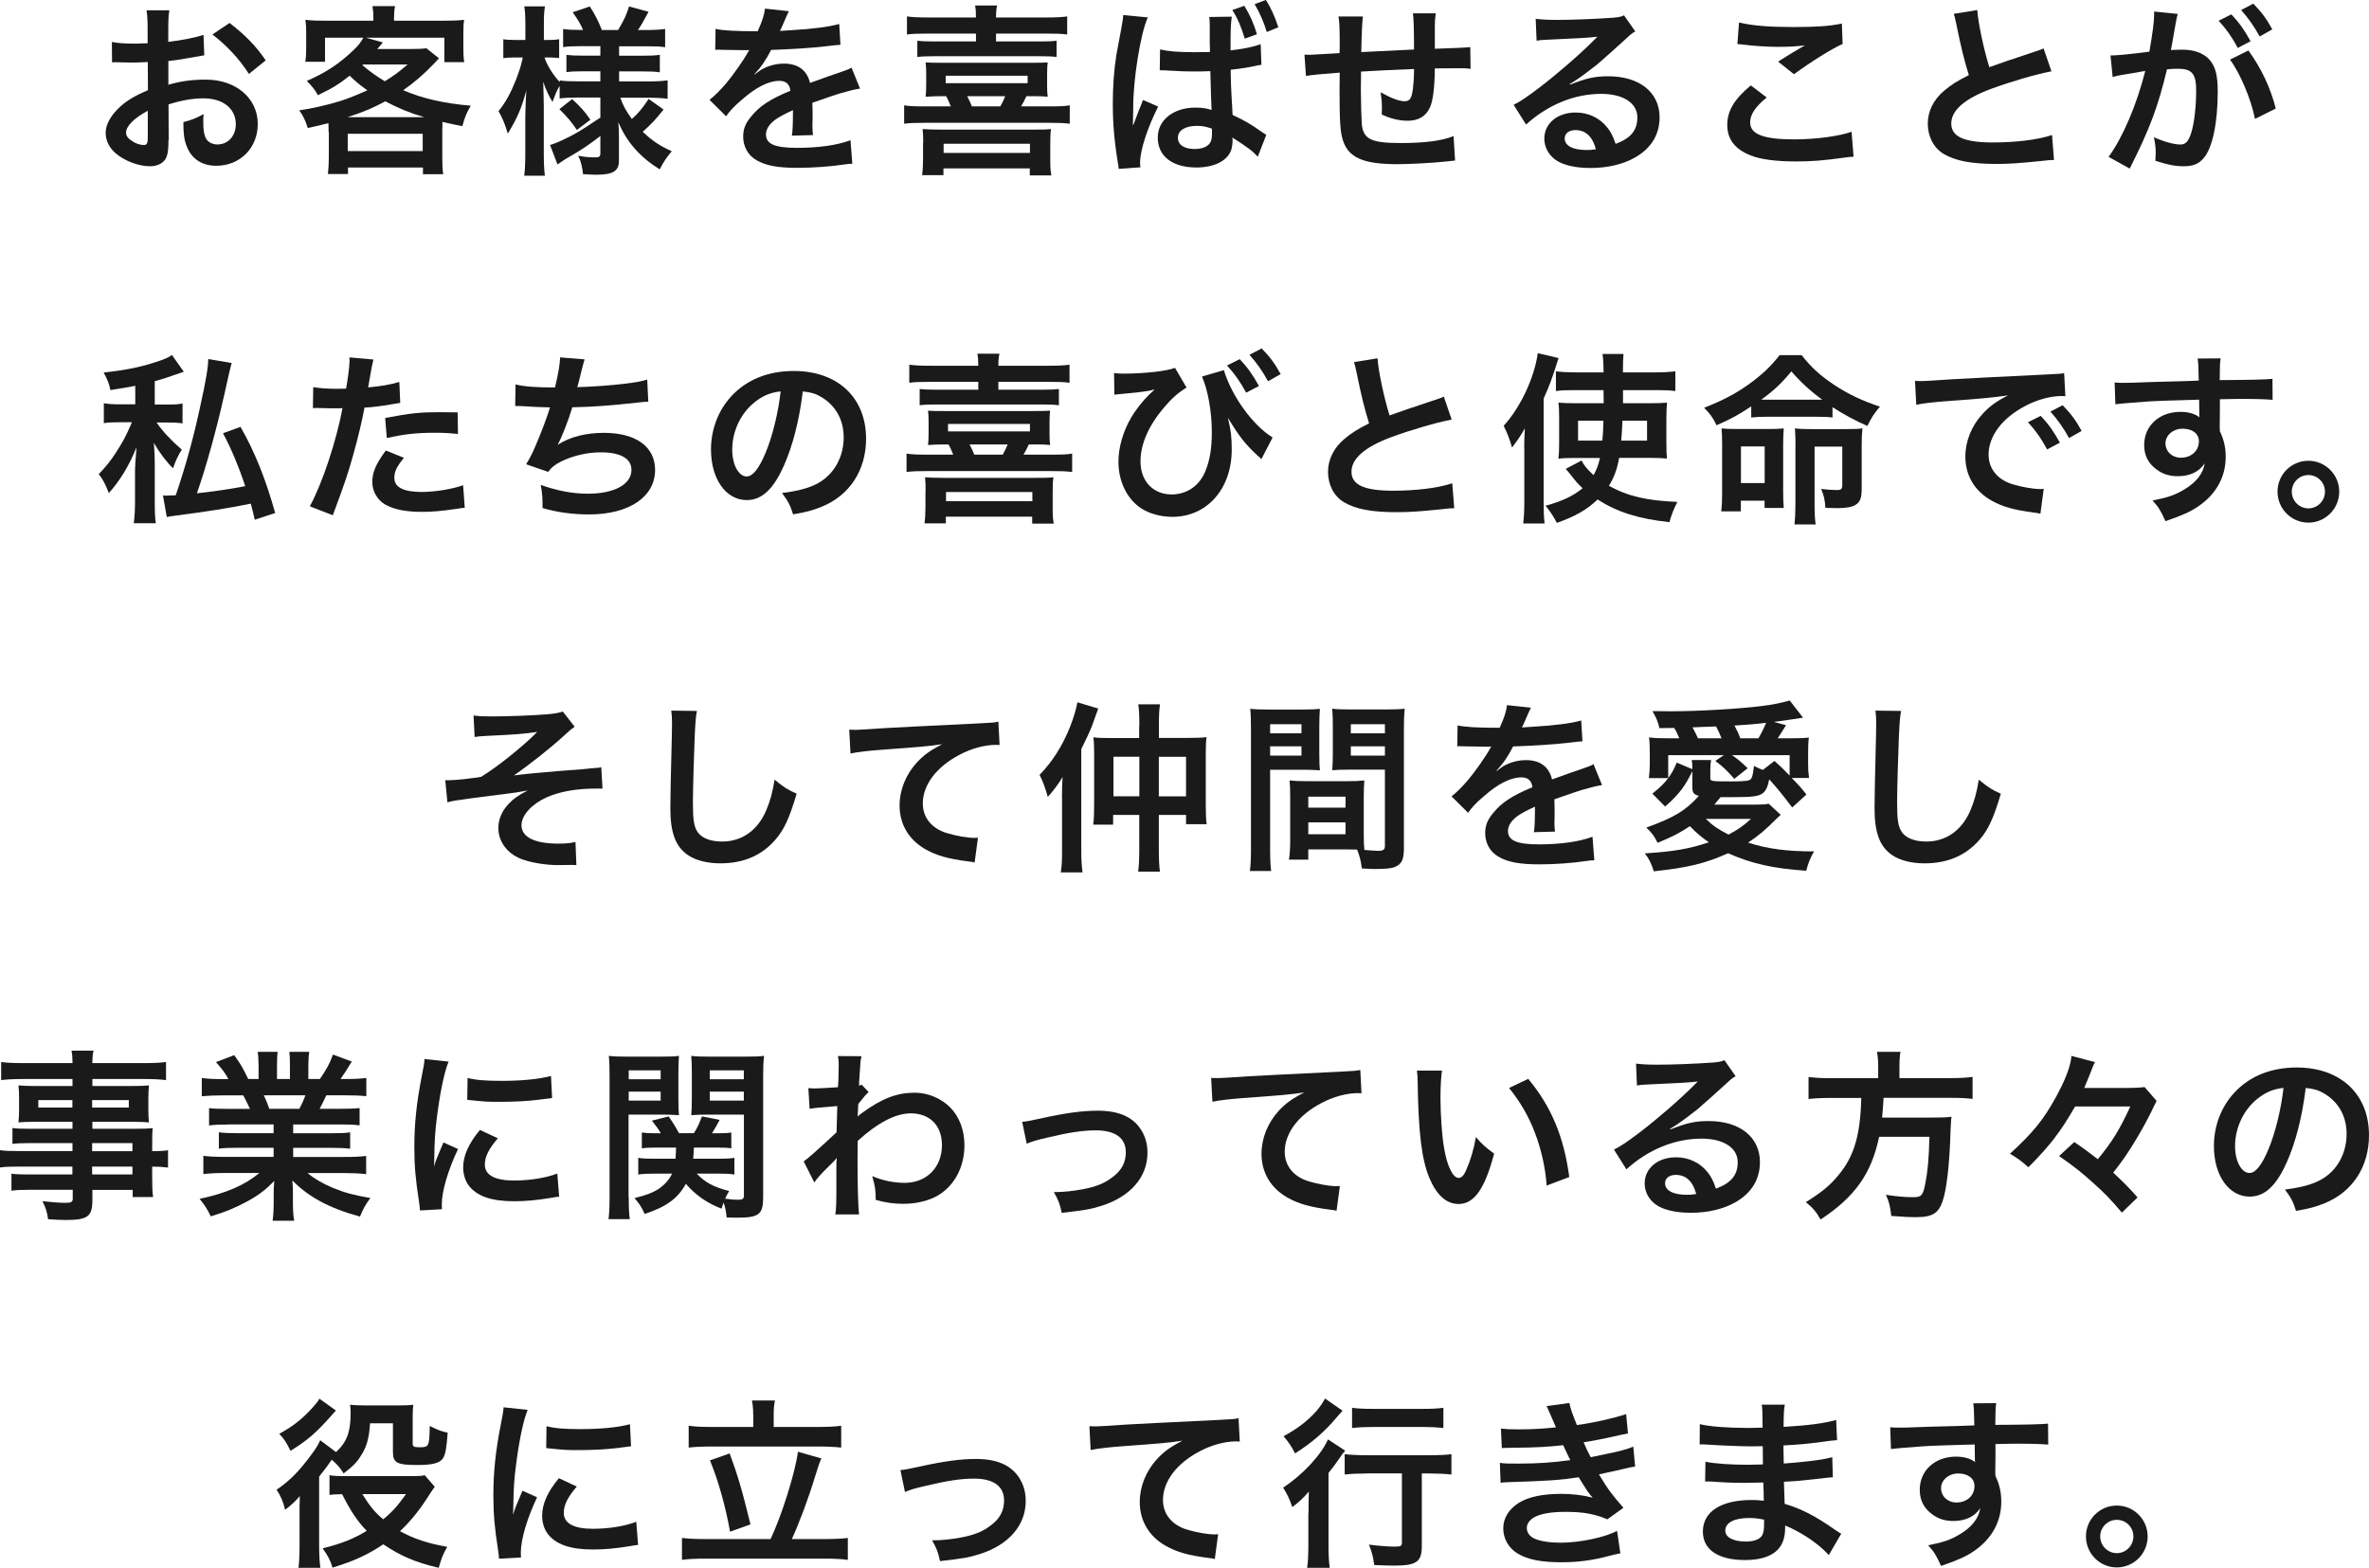 <?xml version="1.0" encoding="UTF-8"?>
<svg xmlns="http://www.w3.org/2000/svg" id="_レイヤー_2" data-name="レイヤー 2" width="285.65" height="189.1" viewBox="0 0 285.65 189.1">
  <defs>
    <style>
      .cls-1 {
        fill: #1a1a1a;
        stroke-width: 0px;
      }
    </style>
  </defs>
  <g id="_コンテンツ" data-name="コンテンツ">
    <g>
      <path class="cls-1" d="M20.31,16.9c0,.9-.04,1.43-.18,1.87-.2.77-.99,1.28-2.02,1.28-1.39,0-3.06-.62-4.16-1.56-.79-.68-1.21-1.54-1.21-2.49,0-1.03.68-2.2,1.89-3.26.79-.68,1.76-1.25,3.21-1.87l-.02-3.39q-.18,0-.9.04c-.33.02-.64.02-1.19.02-.33,0-.95-.02-1.21-.02-.29-.02-.48-.02-.55-.02-.09,0-.26,0-.46.02l-.02-2.46c.62.13,1.5.2,2.66.2.22,0,.46,0,.77-.02.53-.02.64-.02.88-.02v-1.45c0-1.25-.02-1.83-.13-2.53h2.75c-.11.7-.13,1.17-.13,2.4v1.41c1.65-.2,3.12-.48,4.25-.84l.09,2.46c-.4.07-.81.13-2.33.4-.73.13-1.17.2-2,.29v2.86c1.5-.44,2.88-.62,4.49-.62,3.67,0,6.29,2.24,6.29,5.37,0,2.86-2.13,5.02-4.99,5.02-1.78,0-3.04-.86-3.61-2.44-.29-.75-.37-1.47-.37-2.82,1.12-.31,1.5-.46,2.44-.97-.04.42-.04.62-.04.97,0,.92.09,1.52.31,1.94.24.46.77.75,1.39.75,1.3,0,2.22-1.03,2.22-2.44,0-1.89-1.54-3.12-3.89-3.12-1.32,0-2.66.24-4.22.73l.02,4.33ZM17.82,13.36c-1.65.88-2.62,1.85-2.62,2.64,0,.37.22.7.73,1.01.44.31.99.48,1.41.48.37,0,.48-.2.48-.92v-3.21ZM30.01,8.91c-1.1-1.74-2.71-3.48-4.4-4.75l2.07-1.39c1.91,1.47,3.19,2.79,4.36,4.51l-2.02,1.63Z"></path>
      <path class="cls-1" d="M39.62,15.93c0-.44,0-.66-.02-1.08-.86.22-1.28.33-2.49.59-.26-.86-.59-1.56-1.03-2.13,1.63-.24,3.28-.62,4.93-1.12,1.08-.35,2.02-.73,3.28-1.3-.9-.64-1.41-1.06-2.13-1.76-1.34,1.06-2.07,1.5-3.83,2.35-.35-.66-.75-1.14-1.34-1.72,2.27-.99,3.85-2.02,5.59-3.67.55-.51.95-1.01,1.23-1.54h-4.62v2.9h-2.38c.09-.55.11-.97.11-1.65v-1.78c0-.66-.02-1.12-.09-1.63.75.09,1.47.11,2.51.11h5.68v-.31c0-.64,0-.75-.11-1.45h2.73c-.09.31-.13.9-.13,1.43v.33h5.88c1.14,0,1.8-.02,2.57-.11-.07.46-.09.92-.09,1.63v1.83c0,.68.02,1.19.11,1.65h-2.4v-2.95h-9.46l2.05.57s-.24.29-.68.79h4.14c.79,0,1.32-.02,1.78-.09l1.52,1.21q-.2.2-.59.64c-1.34,1.39-2.46,2.33-3.72,3.21,2.29.99,4.86,1.58,8.14,1.87-.53.92-.7,1.34-1.01,2.46-1.06-.2-1.36-.26-2.4-.51-.02.57-.02.64-.02,1.23v3.06c0,.95.02,1.39.11,2.02h-2.44v-.81h-9.04v.79h-2.42c.07-.7.11-1.34.11-2.02v-3.06ZM51.15,14.13c-1.67-.48-3.08-1.06-4.69-1.91-1.52.81-2.53,1.25-4.55,1.91h9.24ZM41.93,18.22h9.04v-2.09h-9.04v2.09ZM43.69,7.86c1.08.9,1.72,1.34,2.71,1.94,1.06-.66,1.56-1.01,2.75-2.02h-5.37l-.09.09Z"></path>
      <path class="cls-1" d="M69.5,11.77c-.84,0-1.41.02-2.02.11v-1.52c-.37.64-.4.7-.86,1.94-.51-.86-.77-1.41-1.12-2.44.04,1.34.07,2.42.07,3.06v5.59c0,1.14.04,2,.13,2.68h-2.49c.09-.7.13-1.58.13-2.68v-4.55c.04-1.65.09-2.68.13-3.06-.59,2.18-1.1,3.34-2.24,5.21-.35-1.17-.64-1.87-1.12-2.71.86-1.06,1.45-2.13,2.09-3.74.48-1.25.64-1.8.84-2.73h-.88c-.66,0-1.08.02-1.47.09v-2.29c.37.07.77.09,1.47.09h1.19v-1.76c0-1.14-.04-1.74-.13-2.29h2.49c-.11.62-.13,1.23-.13,2.29v1.76h.59c.59,0,.86-.02,1.25-.09v2.27c-.42-.04-.77-.07-1.28-.07h-.48c.26.88,1.01,2.09,1.83,2.97v-.2c.62.09,1.25.11,2.24.11h2.66v-1.21h-2.02c-1.14,0-1.41.02-2.07.09v-2.07c.64.07.99.09,2.02.09h2.07v-1.14h-2.4c-1.01,0-1.45.02-2.09.11v-2.18c.64.09,1.19.11,2.09.11h.31c-.29-.7-.64-1.28-1.25-2.13l2.07-.7c.66,1.03,1.06,1.83,1.45,2.84h1.96c.7-1.17.97-1.74,1.32-2.84l2.35.64c-.57,1.08-.92,1.69-1.28,2.2h1.08c.9,0,1.56-.04,2.2-.13v2.2c-.66-.09-1.21-.11-2.18-.11h-3.37v1.14h2.71c1.1,0,1.56-.02,2.2-.11v2.11c-.64-.09-1.06-.11-2.2-.11h-2.71v1.21h3.56c.9,0,1.63-.04,2.29-.13v2.22c-.73-.09-1.5-.13-2.29-.13h-3.41c.35,1.01.66,1.56,1.39,2.57.75-.66,1.32-1.34,2.02-2.42l1.8,1.28c-.92,1.17-1.5,1.78-2.51,2.68,1.14,1.08,2,1.67,3.5,2.35-.64.75-.99,1.28-1.45,2.18-1.14-.7-1.89-1.32-2.64-2.09-1.03-1.08-1.72-2.13-2.35-3.59.07.99.07,1.17.07,1.58v3.06c0,1.25-.7,1.69-2.75,1.69-.33,0-.95-.02-1.58-.07-.11-.97-.24-1.52-.59-2.22.79.15,1.34.2,2.09.2.46,0,.59-.11.59-.51v-2.07c-1.56,1.19-2.16,1.61-4.22,2.79-.18.11-.62.42-.95.64l-.9-2.35c.62-.18,1.01-.35,1.8-.73,1.41-.68,1.76-.9,4.27-2.57v-2.42h-2.88ZM68.99,11.95c1.08,1.01,1.5,1.47,2.2,2.49l-1.63,1.23c-.73-1.06-1.06-1.45-2.11-2.51l1.54-1.21Z"></path>
      <path class="cls-1" d="M86.26,3.48c.9.2,2.31.29,5.1.29.59-1.32.79-1.98.88-2.73l2.88.31q-.13.22-.88,1.98c-.11.24-.15.31-.2.4q.18-.02,1.39-.09c2.55-.15,4.55-.4,5.76-.75l.15,2.51q-.62.04-1.74.18c-1.61.2-4.4.37-6.62.44-.64,1.25-1.25,2.13-2.02,2.93l.02.04q.15-.11.44-.33c.81-.62,1.98-.99,3.1-.99,1.72,0,2.79.81,3.15,2.33,1.69-.62,2.82-1.01,3.37-1.19,1.19-.42,1.28-.44,1.63-.66l1.03,2.53c-.62.09-1.28.26-2.44.59-.31.09-1.41.46-3.3,1.12v.24q.02.57.02.88v.88c-.02.37-.02.57-.02.73,0,.48.02.79.07,1.17l-2.55.07c.09-.4.13-1.52.13-2.55v-.53c-1.08.51-1.65.81-2.11,1.14-.77.57-1.14,1.17-1.14,1.8,0,1.14,1.06,1.61,3.72,1.61s4.91-.33,6.47-.92l.22,2.84c-.37,0-.48.02-1.01.09-1.58.24-3.7.4-5.63.4-2.33,0-3.78-.26-4.91-.92-1.01-.57-1.61-1.63-1.61-2.84,0-.9.26-1.61.97-2.44.99-1.23,2.24-2.07,4.73-3.1-.11-.81-.55-1.19-1.34-1.19-1.28,0-2.82.77-4.51,2.27-.92.77-1.43,1.32-1.91,2l-2-1.98c.57-.44,1.21-1.06,1.98-1.96.86-1.01,2.2-2.93,2.64-3.76q.09-.18.18-.29c-.09,0-.37.02-.37.02-.35,0-2.29-.04-2.77-.04q-.42-.02-.62-.02c-.07,0-.2,0-.35.02l.04-2.51Z"></path>
      <path class="cls-1" d="M113.63,11.6c-.88,0-1.32.02-2.02.07.04-.4.07-.7.07-1.41v-1.34c0-.68-.02-.92-.07-1.39.55.04.95.04,2.09.04h10.52c1.06,0,1.41,0,2.11-.04-.04.37-.07.66-.07,1.39v1.34c0,.7.02.95.07,1.41-.64-.07-1.03-.07-2.09-.07h-.48c-.29.62-.37.79-.64,1.23h3.3c1.39,0,1.98-.02,2.57-.13v2.22c-.75-.09-1.41-.11-2.57-.11h-14.87c-1.19,0-1.78.02-2.53.11v-2.22c.62.11,1.21.13,2.57.13h3.06c-.2-.48-.31-.77-.57-1.23h-.44ZM117.68,2.11c0-.7-.02-.99-.11-1.45h2.66c-.09.42-.13.73-.13,1.45h5.9c1.28,0,2.09-.04,2.68-.13v2.18c-.64-.09-1.36-.11-2.62-.11h-5.96v.95h5.17c1.1,0,1.54-.02,2.13-.09v1.96c-.59-.07-1.1-.09-2.13-.09h-12.5c-1.03,0-1.56.02-2.16.09v-1.96c.59.07,1.1.09,2.16.09h4.91v-.95h-5.68c-1.28,0-1.98.02-2.64.11V1.98c.59.09,1.41.13,2.68.13h5.63ZM111.32,17.23c0-.77-.02-1.12-.07-1.67.64.04,1.03.07,2.22.07h11.02c1.23,0,1.58,0,2.24-.07-.07.51-.09.84-.09,1.76v1.94c0,.84.02,1.34.13,1.89h-2.6v-.84h-10.41v.81h-2.57c.07-.59.11-1.14.11-1.89v-2ZM113.78,18.44h10.41v-1.1h-10.41v1.1ZM114.03,10.03h9.88v-.9h-9.88v.9ZM116.62,11.6c.26.53.35.68.57,1.23h3.43c.26-.48.4-.75.59-1.23h-4.6Z"></path>
      <path class="cls-1" d="M134.88,20.37c0-.22-.02-.37-.11-.86-.42-2.6-.59-4.71-.59-7.02,0-1.98.13-3.92.42-5.81q.11-.68.59-3.17c.15-.77.24-1.41.24-1.63v-.07l2.97.29c-.88,1.91-1.8,7.64-1.76,11.07-.02.55-.02.86-.02.86v.26c0,.24-.02.48-.02.81h.02l.11-.22.24-.64c.33-.88.35-.95.59-1.5.04-.11.13-.31.26-.68l1.83.79c-1.3,2.57-2.18,5.28-2.18,6.76,0,.15,0,.24.04.57l-2.64.18ZM139.88,5.96c1.01.24,2.16.33,3.96.33.73,0,1.23,0,2.05-.02,0-.51,0-.86-.02-1.03v-2.31c-.02-.53-.02-.7-.07-.88l2.73-.04c-.11.64-.15,1.56-.15,3.04v1.03c1.56-.18,2.75-.42,3.63-.75l.09,2.49c-.2.02-.24.02-.64.11-.88.2-2,.37-3.06.48v.51c.02,1.03.04,1.67.11,2.9l.07,1.14.04.9c1.5.7,2.31,1.19,3.45,2,.29.2.42.29.62.4l-1.03,2.64c-.62-.68-1.17-1.1-3.06-2.31.02.15.02.18.02.33,0,.46-.07.9-.18,1.23-.51,1.28-2.05,2.05-4.18,2.05-2.9,0-4.66-1.36-4.66-3.61,0-2.11,1.89-3.61,4.53-3.61.81,0,1.41.09,1.96.29-.04-.75-.09-2.31-.15-4.69-.88.04-1.39.04-1.96.04-.84,0-1.72-.02-2.75-.09-.33-.02-.55-.02-.66-.04h-.4c-.11-.02-.18-.02-.2-.02h-.13l.04-2.51ZM144.32,15.18c-1.41,0-2.29.55-2.29,1.43s.79,1.36,2.02,1.36c.84,0,1.47-.24,1.8-.66.2-.26.29-.59.29-1.21,0-.24,0-.59-.02-.59-.7-.24-1.14-.33-1.8-.33ZM150.04.7c.66,1.08,1.14,2.13,1.52,3.43l-1.47.53c-.42-1.41-.88-2.49-1.5-3.45l1.45-.51ZM152.75,3.87c-.35-1.19-.9-2.42-1.47-3.37l1.36-.51c.59.92,1.06,1.96,1.5,3.3l-1.39.57Z"></path>
      <path class="cls-1" d="M175.43,19.36q-.24.02-.99.11c-1.61.18-4.51.33-5.96.33-4.11,0-5.9-.79-6.56-2.9-.31-.99-.4-2.22-.4-6.01,0-.33,0-.42.02-2.13q-3.08.22-4.07.4l-.18-2.57c.31.02.53.02.64.02.2,0,1.41-.07,3.59-.2.02-.35.02-.55.02-.68,0-2.33-.02-2.95-.15-3.74h2.95q-.13.81-.2,4.29,3.08-.15,6.36-.31,0-3.5-.13-4.36h2.75c-.09.7-.11.97-.11,1.52v2.75q3.54-.11,4.27-.2l.04,2.62c-.51-.07-.7-.07-1.25-.07-.77,0-2.02.02-3.06.02-.02,2.22-.22,3.87-.57,4.66-.48,1.1-1.39,1.65-2.68,1.65-1.03,0-2-.22-3.15-.75.02-.44.02-.57.02-.88,0-.59-.04-1.01-.15-1.8,1.19.68,2.22,1.08,2.88,1.08.57,0,.81-.29.95-1.14.11-.64.18-1.52.2-2.75q-3.34.13-6.4.31v.59q0,.11-.02,1.28v.46c0,1.14.07,3.54.11,3.98.18,1.85,1.12,2.31,4.71,2.31,2.86,0,4.93-.26,6.36-.84l.18,2.95Z"></path>
      <path class="cls-1" d="M189.31,10.21c2-.79,2.97-1.01,4.62-1.01,3.76,0,6.18,1.94,6.18,4.95,0,2.09-1.03,3.76-2.99,4.86-1.43.81-3.3,1.25-5.32,1.25-1.85,0-3.39-.35-4.27-1.01-.84-.62-1.32-1.54-1.32-2.53,0-1.83,1.58-3.15,3.78-3.15,1.54,0,2.88.64,3.81,1.8.44.55.68,1.03,1.01,1.98,1.83-.68,2.62-1.63,2.62-3.19,0-1.72-1.69-2.84-4.36-2.84-3.21,0-6.42,1.3-9.06,3.7l-1.5-2.38c.77-.37,1.65-.97,3.1-2.07,2.05-1.56,4.91-4.03,6.58-5.72.04-.04.26-.26.4-.4l-.02-.02c-.84.11-2.24.2-6.23.37-.48.02-.64.04-1.06.11l-.11-2.64c.75.09,1.39.13,2.6.13,1.87,0,4.55-.11,6.69-.26.77-.07,1.01-.11,1.36-.29l1.36,1.94c-.37.2-.53.33-1.14.9-1.1,1.01-2.71,2.44-3.45,3.08-.4.33-1.98,1.52-2.42,1.8q-.55.37-.9.57l.04.04ZM189.97,15.69c-.79,0-1.3.4-1.3,1.01,0,.88.99,1.39,2.62,1.39.42,0,.53,0,1.14-.09-.4-1.52-1.23-2.31-2.46-2.31Z"></path>
      <path class="cls-1" d="M213.03,11.75c-1.39,1.14-2,2.07-2,3.01,0,1.43,1.61,2.05,5.32,2.05,2.62,0,5.5-.4,6.91-.92l.24,3.01c-.37.02-.51.02-.97.09-2.64.37-4.05.48-5.94.48-2.4,0-4.33-.24-5.5-.73-1.89-.73-2.82-1.96-2.82-3.67s.86-3.12,2.84-4.77l1.91,1.45ZM209.68,2.71c1.69.4,3.65.55,6.6.55,2.79,0,4.36-.11,5.81-.42l.09,2.46c-1.32.59-3.7,2.07-5.87,3.65l-1.91-1.52c1.14-.73,2.22-1.39,3.23-1.96-.97.13-1.91.18-3.3.18-1.12,0-2.95-.11-4.03-.26-.44-.04-.51-.07-.81-.07l.2-2.62Z"></path>
      <path class="cls-1" d="M238.42,1.21c.09,1.47.75,4.64,1.45,6.89q1.43-.53,5.7-1.94c.4-.13.51-.18.84-.33l.95,2.77c-1.91.37-4.8,1.21-7.26,2.11-3.21,1.19-4.82,2.6-4.82,4.18s1.5,2.29,5.04,2.29c2.75,0,5.46-.33,7.11-.9l.24,3.01c-.48,0-.59.02-1.78.15-2.38.24-3.61.33-5.15.33-3.06,0-4.97-.37-6.38-1.21-1.21-.73-1.91-2.09-1.91-3.67,0-1.47.7-2.88,1.96-3.94.86-.73,1.56-1.17,2.99-1.89-.55-1.78-.92-3.26-1.47-5.96-.22-1.06-.24-1.1-.35-1.43l2.86-.46Z"></path>
      <path class="cls-1" d="M262.37,2.64c-.11.64-.26,1.54-.48,2.73q-.07.37-.13.66c.66-.02.97-.04,1.36-.04,1.45,0,2.53.4,3.26,1.17.75.84,1.03,1.89,1.03,3.89,0,3.78-.64,6.8-1.69,8.01-.62.73-1.28.99-2.44.99-1.01,0-1.91-.18-3.39-.66.02-.42.04-.75.04-.97,0-.57-.04-1.01-.22-1.87,1.19.53,2.44.88,3.21.88.64,0,.99-.42,1.32-1.5.35-1.14.57-3.15.57-5.02,0-2.02-.51-2.62-2.2-2.62-.46,0-.81.02-1.32.07-1.08,4.51-2.07,7.17-4.49,11.97l-2.55-1.41c1.69-2.31,3.39-6.27,4.42-10.36q-.33.04-1.03.18l-2,.33c-.35.07-.59.13-.9.22l-.26-2.6c.99-.02,2.13-.13,4.69-.46.42-2.44.57-3.7.57-4.44v-.4l2.86.29c-.07.18-.13.46-.18.68l-.04.29ZM269.06,1.74c.97,1.03,1.56,1.87,2.31,3.23l-1.54.81c-.73-1.34-1.34-2.22-2.31-3.28l1.54-.77ZM271.11,6.09c1.52,2.09,2.66,4.47,3.3,7l-2.51,1.25c-.44-2.31-1.8-5.54-3.01-7.15l2.22-1.1ZM272.47,4.4c-.66-1.21-1.39-2.24-2.24-3.19l1.47-.77c.99,1.01,1.61,1.85,2.29,3.1l-1.52.86Z"></path>
      <path class="cls-1" d="M16.3,46.53c-1.06.2-1.54.29-2.99.51-.11-.64-.35-1.28-.81-2.11,2.99-.33,4.86-.75,6.98-1.5.59-.22.88-.35,1.25-.62l1.43,2.02-.95.33c-1.23.44-1.67.57-2.55.81v2.82h1.41c.92,0,1.41-.02,1.94-.13v2.4c-.57-.09-1.14-.11-1.96-.11h-1.17c.68,1.01,1.61,2.02,3.04,3.28-.4.59-.77,1.39-1.06,2.24-.79-.77-1.61-1.85-2.31-3.06.02.26.02.46.04.59q.07.75.07,2.09v4.22c0,1.5.02,2.07.13,2.79h-2.66c.11-.86.15-1.54.15-2.79v-3.54c0-.31.04-1.25.18-2.84-.84,2.13-1.96,4-3.34,5.54-.37-.99-.68-1.61-1.21-2.29.97-1.03,1.36-1.52,2.07-2.6.88-1.39,1.12-1.8,1.8-3.37.02-.07.07-.15.13-.29h-1.45c-.77,0-1.32.02-1.94.11v-2.4c.62.11,1.17.13,2.05.13h1.74v-2.27ZM27.94,43.78q-.13.33-.92,3.92c-.88,3.96-2.2,8.76-3.28,11.79,1.8-.18,4.44-.57,5.83-.86-.75-2.27-1.72-4.6-2.68-6.38l2.11-.77c1.72,2.99,3.06,6.36,4.18,10.39l-2.46.81c-.22-.95-.29-1.25-.48-1.94-2.82.57-5.06.92-8.96,1.43-.53.07-.86.11-1.17.18l-.46-2.6c.15.02.22.02.44.02q.24,0,1.1-.04c1.23-3.63,2.16-7,2.97-10.8.68-3.06.95-4.69.95-5.63l2.84.48Z"></path>
      <path class="cls-1" d="M37.77,46.69c.79.13,1.67.2,2.95.2.26,0,.51,0,1.01-.02.2-1.06.42-2.75.42-3.37,0-.09,0-.22-.02-.4l2.9.26q-.15.51-.42,2.11c-.11.62-.13.75-.22,1.25,1.63-.15,2.66-.33,3.76-.66l.11,2.53q-.18.02-.7.11c-1.12.22-2.88.44-3.61.46-.24,1.36-.79,3.7-1.36,5.7-.64,2.29-1.01,3.39-2.46,7.28l-2.77-1.08c1.52-2.79,3.21-7.92,3.94-11.84-.15.02-.24.02-.29.02h-1.28c-.11,0-.33,0-.7-.02-.4-.02-.7-.02-.88-.02-.11,0-.22,0-.42.02l.04-2.55ZM48.69,55.22c-.88,1.1-1.14,1.65-1.14,2.42,0,1.12,1.1,1.69,3.3,1.69,1.61,0,3.72-.35,4.99-.81l.2,2.71c-.4.04-.57.07-1.08.15-1.83.26-2.79.35-4.09.35-1.96,0-3.37-.29-4.42-.88-.95-.55-1.56-1.61-1.56-2.71,0-1.17.42-2.16,1.63-3.81l2.18.88ZM55.22,52.34c-1.06-.11-1.67-.15-2.77-.15-2.18,0-3.63.15-5.81.64l-.2-2.42c3.12-.59,4.18-.7,6.56-.7.59,0,.79,0,2.18.02l.04,2.62Z"></path>
      <path class="cls-1" d="M62.17,46.36c1.01.26,2.49.37,4.75.37.42-1.76.57-2.68.62-3.63l2.95.24q-.13.4-.35,1.28-.4,1.65-.53,2.07c1.67-.04,4.16-.22,5.61-.4,1.63-.2,2.05-.29,2.82-.51l.13,2.66c-.51.02-.7.04-1.28.11-3.19.35-5.13.51-7.88.57-.46,1.56-1.3,3.67-1.74,4.47v.04c1.47-.95,3.39-1.43,5.54-1.43,3.87,0,6.18,1.67,6.18,4.47,0,3.26-3.15,5.37-7.96,5.37-1.96,0-3.89-.26-5.61-.77,0-1.25-.02-1.69-.22-2.79,1.98.7,3.83,1.06,5.68,1.06,3.19,0,5.26-1.12,5.26-2.88,0-1.36-1.32-2.11-3.7-2.11-1.63,0-3.32.4-4.73,1.08-.81.4-1.21.73-1.61,1.28l-2.66-.92c.33-.53.7-1.21,1.03-1.98.73-1.67,1.54-3.81,1.85-4.88-1.17-.02-2.16-.07-3.32-.15-.31-.02-.53-.02-.7-.02h-.18l.04-2.57Z"></path>
      <path class="cls-1" d="M94.51,56.17c-1.25,2.84-2.66,4.14-4.47,4.14-2.51,0-4.31-2.55-4.31-6.09,0-2.42.86-4.69,2.42-6.4,1.85-2.02,4.44-3.08,7.57-3.08,5.28,0,8.71,3.21,8.71,8.16,0,3.81-1.98,6.84-5.35,8.21-1.06.44-1.91.66-3.45.92-.37-1.17-.64-1.65-1.34-2.57,2.02-.26,3.34-.62,4.38-1.21,1.91-1.06,3.06-3.15,3.06-5.5,0-2.11-.95-3.83-2.71-4.88-.68-.4-1.25-.57-2.22-.66-.42,3.45-1.19,6.49-2.29,8.98ZM91.28,48.29c-1.85,1.32-2.99,3.59-2.99,5.94,0,1.8.77,3.23,1.74,3.23.73,0,1.47-.92,2.27-2.82.84-1.98,1.56-4.95,1.83-7.44-1.14.13-1.94.44-2.84,1.08Z"></path>
      <path class="cls-1" d="M113.92,53.6c-.88,0-1.32.02-2.02.07.04-.4.07-.7.07-1.41v-1.34c0-.68-.02-.92-.07-1.39.55.04.95.04,2.09.04h10.52c1.06,0,1.41,0,2.11-.04-.04.37-.07.66-.07,1.39v1.34c0,.7.02.95.07,1.41-.64-.07-1.03-.07-2.09-.07h-.48c-.29.62-.37.79-.64,1.23h3.3c1.39,0,1.98-.02,2.57-.13v2.22c-.75-.09-1.41-.11-2.57-.11h-14.87c-1.19,0-1.78.02-2.53.11v-2.22c.62.11,1.21.13,2.57.13h3.06c-.2-.48-.31-.77-.57-1.23h-.44ZM117.96,44.11c0-.7-.02-.99-.11-1.45h2.66c-.09.42-.13.73-.13,1.45h5.9c1.28,0,2.09-.04,2.68-.13v2.18c-.64-.09-1.36-.11-2.62-.11h-5.96v.95h5.17c1.1,0,1.54-.02,2.13-.09v1.96c-.59-.07-1.1-.09-2.13-.09h-12.5c-1.03,0-1.56.02-2.16.09v-1.96c.59.07,1.1.09,2.16.09h4.91v-.95h-5.68c-1.28,0-1.98.02-2.64.11v-2.18c.59.09,1.41.13,2.68.13h5.63ZM111.61,59.23c0-.77-.02-1.12-.07-1.67.64.04,1.03.07,2.22.07h11.02c1.23,0,1.58,0,2.24-.07-.07.51-.09.84-.09,1.76v1.94c0,.84.02,1.34.13,1.89h-2.6v-.84h-10.41v.81h-2.57c.07-.59.11-1.14.11-1.89v-2ZM114.07,60.44h10.41v-1.1h-10.41v1.1ZM114.31,52.03h9.88v-.9h-9.88v.9ZM116.91,53.6c.26.53.35.68.57,1.23h3.43c.26-.48.4-.75.59-1.23h-4.6Z"></path>
      <path class="cls-1" d="M134.33,44.99c.42.04.59.07,1.1.07,2.57,0,5.32-.31,6.25-.7l1.39,2.38c-1.06.66-1.78,1.3-2.71,2.4-1.87,2.2-2.84,4.42-2.84,6.51,0,2.38,1.52,3.98,3.76,3.98,1.8,0,3.32-1.03,4.03-2.73.57-1.36.81-2.79.81-4.8,0-2.46-.48-5.1-1.19-6.69l2.64-.77c.97,3.17,3.48,6.64,5.88,8.12l-1.36,2.62c-.09-.09-.15-.15-.18-.2-.04-.02-.15-.13-.33-.29-1.45-1.34-2.2-2.31-3.52-4.51.37,1.58.46,2.33.46,3.85,0,4.73-2.99,8.1-7.15,8.1-1.39,0-2.77-.37-3.78-1.03-1.69-1.12-2.73-3.23-2.73-5.61,0-1.72.55-3.65,1.52-5.3.51-.9,1.41-2.05,2.22-2.84q.09-.07.37-.33c.07-.09.09-.11.24-.24-.18.02-.29.04-.33.07l-.29.07q-1.28.22-3.67.42c-.29.02-.31.02-.55.07l-.04-2.6ZM149.49,43.32c.97,1.03,1.56,1.87,2.31,3.23l-1.54.81c-.73-1.34-1.34-2.22-2.31-3.28l1.54-.77ZM152.9,45.98c-.66-1.21-1.39-2.24-2.24-3.19l1.47-.77c.99,1.01,1.61,1.85,2.29,3.1l-1.52.86Z"></path>
      <path class="cls-1" d="M166.1,43.21c.09,1.47.75,4.64,1.45,6.89q1.43-.53,5.7-1.94c.4-.13.51-.18.84-.33l.95,2.77c-1.91.37-4.8,1.21-7.26,2.11-3.21,1.19-4.82,2.6-4.82,4.18s1.5,2.29,5.04,2.29c2.75,0,5.46-.33,7.11-.9l.24,3.01c-.48,0-.59.02-1.78.15-2.38.24-3.61.33-5.15.33-3.06,0-4.97-.37-6.38-1.21-1.21-.73-1.91-2.09-1.91-3.67,0-1.47.7-2.88,1.96-3.94.86-.73,1.56-1.17,2.99-1.89-.55-1.78-.92-3.26-1.47-5.96-.22-1.06-.24-1.1-.35-1.43l2.86-.46Z"></path>
      <path class="cls-1" d="M183.79,54.1c0-.68,0-1.03.07-2.44-.48.86-.84,1.39-1.54,2.31-.31-1.06-.55-1.69-1.01-2.62,2.02-2.2,3.72-5.83,4.11-8.76l2.51.59c-.88,2.73-1.01,3.12-1.8,4.88v12.52c0,.95.02,1.67.11,2.55h-2.57c.09-.84.13-1.5.13-2.57v-6.47ZM195.23,55.22c-.24,1.39-.59,2.31-1.23,3.37,2.33,1.28,4.58,1.78,8.25,1.94-.4.79-.75,1.63-.95,2.44-3.72-.4-6.25-1.19-8.67-2.73-1.28,1.23-2.66,2.02-4.91,2.82-.4-.79-.86-1.47-1.36-2.07,2.02-.55,3.32-1.17,4.47-2.11-.57-.53-.86-.86-1.36-1.52-.29-.37-.46-.57-.68-.81l1.91-1.01c.26.53.7,1.08,1.45,1.76.4-.73.59-1.25.77-2.07h-3.23c-.7,0-1.23.02-1.78.09.07-.64.09-1.06.09-1.85v-3.06c0-.95-.02-1.32-.09-1.85.66.04.99.07,2.05.07h3.41l-.02-1.58h-3.63c-.88,0-1.45.02-2.11.11v-2.38c.66.09,1.5.13,2.38.13h3.37c-.02-1.14-.04-1.54-.13-2.22h2.53q-.07.62-.07,2.22h3.83c1.01,0,1.74-.04,2.49-.13v2.38c-.66-.09-1.32-.11-2.2-.11h-4.11v1.58h3.23c.99,0,1.45-.02,2.07-.07-.04.55-.07,1.1-.07,1.91v2.84c0,1.06.02,1.47.07,2-.64-.07-1.14-.09-2.13-.09h-3.61ZM190.28,50.74v2.4h2.93c.09-.99.09-1.17.13-2.4h-3.06ZM195.63,50.74c-.04,1.14-.07,1.56-.15,2.4h3.12v-2.4h-2.97Z"></path>
      <path class="cls-1" d="M211.18,49c-1.69,1.1-2.2,1.39-4.2,2.29-.44-.92-.77-1.39-1.5-2.11,2.27-.9,3.83-1.72,5.32-2.79,1.63-1.17,2.66-2.13,3.78-3.56h2.66c1.14,1.47,2.27,2.49,3.96,3.61,1.8,1.17,3.3,1.87,5.48,2.6-.73.86-.95,1.21-1.52,2.33-1.47-.64-2.95-1.45-4.2-2.27v1.25c-.55-.07-1.08-.09-1.98-.09h-5.88c-.75,0-1.32.02-1.94.09v-1.34ZM209.92,61.67h-2.38c.09-.75.11-1.32.11-2.24v-5.87c0-.86-.02-1.32-.07-1.89.51.04.92.07,1.87.07h3.67c.9,0,1.39-.02,1.96-.07-.04.57-.07,1.12-.07,2v5.57c0,.88.02,1.36.07,2.02h-2.31v-.88h-2.86v1.3ZM209.92,58.26h2.86v-4.42h-2.86v4.42ZM218.97,48.2h.75c-1.39-1.01-2.55-2.07-3.72-3.41-1.19,1.45-2.16,2.35-3.63,3.41h6.6ZM216.5,53.88c0-.92-.02-1.56-.07-2.22.51.07,1.06.09,2,.09h4.16c.99,0,1.56-.02,1.98-.09-.07.66-.09,1.23-.09,2.18v5.08c0,1.12-.18,1.61-.73,1.96-.4.26-1.12.4-2.13.4-.04,0-.46,0-1.08-.02-.09,0-.24,0-.44-.02-.04-.9-.18-1.5-.51-2.27.79.09,1.41.13,1.89.13.53,0,.66-.13.66-.62v-4.62h-3.34v7.04c0,1.01.04,1.76.13,2.35h-2.55c.07-.73.11-1.47.11-2.51v-6.86Z"></path>
      <path class="cls-1" d="M230.91,45.94c.48.02.73.02.84.02q.4,0,3.63-.22c1.61-.09,5.37-.29,11.24-.57,1.8-.09,1.91-.09,2.27-.18l.15,2.79q-.24-.02-.46-.02c-1.32,0-2.95.44-4.36,1.19-2.79,1.45-4.44,3.65-4.44,5.87,0,1.72,1.08,3.04,2.93,3.59,1.08.33,2.49.57,3.28.57.02,0,.22,0,.44-.02l-.4,2.99c-.29-.07-.33-.07-.75-.13-2.42-.31-3.81-.7-5.15-1.45-2.02-1.14-3.15-3.01-3.15-5.3,0-1.87.75-3.72,2.09-5.17.84-.9,1.63-1.5,3.06-2.22-1.78.26-3.15.4-7.42.7-1.96.15-2.97.29-3.65.44l-.15-2.88ZM246.07,50.16c.97,1.03,1.56,1.87,2.31,3.23l-1.54.81c-.73-1.34-1.34-2.22-2.31-3.28l1.54-.77ZM249.48,52.83c-.66-1.21-1.39-2.24-2.24-3.19l1.47-.77c.99,1.01,1.61,1.85,2.29,3.1l-1.52.86Z"></path>
      <path class="cls-1" d="M267.65,51.48c0,.09.02.26.02.53.48,1.01.7,1.91.7,3.1,0,2.4-1.14,4.47-3.28,5.94-.92.64-1.94,1.1-3.98,1.8-.62-1.36-.84-1.69-1.56-2.49,1.8-.35,2.71-.66,3.74-1.28,1.5-.86,2.38-1.98,2.55-3.21-.64,1.01-1.78,1.56-3.23,1.56-1.01,0-1.8-.24-2.55-.79-1.03-.75-1.52-1.72-1.52-2.97,0-2.33,1.83-4,4.38-4,.95,0,1.78.24,2.29.66q-.02-.11-.02-.26s-.02-1.28-.02-1.87c-3.15.09-5.21.15-6.18.22q-3.32.24-3.92.33l-.09-2.62c.48.04.68.04,1.08.04.55,0,.9,0,3.74-.11,1.43-.04,1.65-.04,3.45-.09q.73-.02,1.87-.07-.02-2.09-.13-2.66l2.77-.02c-.09.68-.09.73-.11,2.62,3.83-.02,5.54-.07,6.36-.15l.02,2.53c-.81-.07-1.87-.11-3.7-.11-.53,0-.92,0-2.66.04v1.43l-.02,1.89ZM263.16,51.7c-1.12,0-2.05.79-2.05,1.76s.77,1.74,1.87,1.74c1.25,0,2.16-.84,2.16-1.98,0-.92-.77-1.52-1.98-1.52Z"></path>
      <path class="cls-1" d="M282.06,59.29c0,2.07-1.67,3.74-3.72,3.74s-3.72-1.67-3.72-3.74,1.67-3.72,3.72-3.72,3.72,1.67,3.72,3.72ZM276.34,59.29c0,1.12.9,2.02,2,2.02s2-.9,2-2.02-.9-2-2-2-2,.9-2,2Z"></path>
      <path class="cls-1" d="M57.1,86.29c.7.09,1.14.11,2.16.11,1.98,0,4.82-.11,6.53-.24,1.06-.09,1.61-.18,2.07-.35l1.43,1.83c-.46.33-.57.42-1.28,1.08-1.58,1.45-4.07,3.43-6.05,4.8,1.1-.15,2.68-.31,5.35-.53,1.39-.11,2.4-.18,2.9-.22.79-.09,1.36-.13,1.56-.15.35-.02.42-.02.73-.09l.15,2.57h-.66c-2.51,0-4.49.35-6.12,1.08-1.78.81-2.99,2.16-2.99,3.34,0,1.43,1.58,2.22,4.42,2.22.84,0,1.45-.04,2.09-.2l.11,2.79c-.24-.02-.51-.02-.81-.02-.15,0-.51,0-1.12.02h-.29c-1.34,0-2.95-.24-4.09-.62-1.89-.59-3.1-2.11-3.1-3.85,0-1.03.42-2.02,1.19-2.86.62-.66,1.17-1.06,2.35-1.67-.95.18-1.65.29-2.71.42-.99.13-1.8.22-2.42.31-.88.11-2.07.26-3.54.48-.44.07-.59.11-1.01.22l-.26-2.68c.15.02.29.02.35.02.44,0,1.36-.07,1.89-.13.11-.02.4-.04.84-.11.53-.04.75-.09,1.25-.18,1.94-1.17,5.1-3.72,6.76-5.41-1.69.24-2.49.31-6.14.48-.57.02-.95.07-1.41.13l-.13-2.6Z"></path>
      <path class="cls-1" d="M84.03,85.76c-.13.64-.18,1.28-.26,2.97-.09,2.05-.22,6.51-.22,8.08,0,2.09.13,2.88.57,3.54.51.73,1.56,1.14,2.95,1.14,2.38,0,4.29-1.34,5.32-3.76.48-1.14.77-2.18,1.01-3.7,1.19.97,1.58,1.21,2.66,1.69-.88,2.97-1.54,4.4-2.62,5.61-1.65,1.87-3.83,2.79-6.6,2.79-1.52,0-2.93-.35-3.85-.97-1.52-1.01-2.16-2.71-2.16-5.65,0-1.14.04-3.34.18-8.87.02-.66.02-1.12.02-1.43,0-.62-.02-.92-.09-1.5l3.08.04Z"></path>
      <path class="cls-1" d="M102.4,88c.48.02.73.02.84.02q.4,0,3.63-.22c1.23-.07,4.88-.26,10.98-.55,1.8-.09,2.13-.11,2.53-.22l.15,2.82q-.24-.02-.46-.02c-1.32,0-2.95.44-4.36,1.19-2.79,1.45-4.44,3.65-4.44,5.87,0,1.72,1.08,3.04,2.93,3.59,1.08.33,2.49.57,3.28.57.02,0,.22,0,.44-.02l-.4,2.99c-.26-.07-.37-.09-.75-.13-2.42-.31-3.81-.7-5.15-1.45-2.02-1.14-3.15-3.01-3.15-5.3,0-1.87.75-3.72,2.09-5.19.84-.9,1.63-1.47,3.06-2.2-1.78.26-2.64.33-7.42.68-1.47.11-2.79.26-3.65.44l-.15-2.86Z"></path>
      <path class="cls-1" d="M128.05,96.15c0-.75.02-1.58.07-2.44-.51.86-1.01,1.54-1.78,2.4-.29-1.03-.55-1.8-.99-2.66,1.58-1.63,2.77-3.52,3.7-5.85.44-1.14.75-2.22.86-2.9l2.51.75c-.04.15-.22.62-.26.73q-.11.29-.46,1.28c-.26.7-.84,1.94-1.32,2.88v12.32c0,.97.04,1.72.15,2.55h-2.62c.13-.88.15-1.45.15-2.57v-6.47ZM137.38,87.56c0-1.21-.02-1.87-.13-2.62h2.62c-.11.77-.13,1.36-.13,2.62v1.43h3.65c.92,0,1.5-.02,2.09-.09-.07.59-.09,1.08-.09,2v6.01c0,1.3.02,1.85.11,2.49h-2.49v-1.12h-3.28v4.07c0,1.32.04,2.05.13,2.77h-2.62c.09-.75.13-1.47.13-2.75v-4.09h-3.15v1.17h-2.4c.09-.7.11-1.3.11-2.53v-6.09c0-.86-.02-1.39-.09-1.91.53.07,1.1.09,2.11.09h3.41v-1.43ZM134.26,91.26v4.77h3.12v-4.77h-3.12ZM143.01,96.04v-4.77h-3.28v4.77h3.28Z"></path>
      <path class="cls-1" d="M153.15,102.33c0,1.32.04,2.11.13,2.71h-2.57c.09-.66.13-1.36.13-2.73v-14.37c0-1.14-.02-1.76-.09-2.46.62.07,1.19.09,2.27.09h3.89c1.14,0,1.65-.02,2.24-.09-.04.7-.07,1.19-.07,2.05v3.37c0,1.01.02,1.52.07,2-.57-.04-1.25-.07-2.02-.07h-3.98v9.51ZM153.15,88.44h3.78v-1.1h-3.78v1.1ZM153.15,91.13h3.78v-1.12h-3.78v1.12ZM164.44,100.59c0,.84.02,1.34.07,1.91.48.04,1.28.11,1.67.11.62,0,.81-.15.81-.59v-9.2h-4.33c-.77,0-1.47.02-2.02.07.04-.64.07-1.06.07-2v-3.37c0-.75-.02-1.36-.07-2.05.59.07,1.12.09,2.24.09h4.22c1.1,0,1.65-.02,2.27-.09-.07.79-.09,1.34-.09,2.44v14.41c0,1.32-.26,1.89-1.06,2.22-.46.2-1.12.26-2.49.26-.31,0-.4,0-1.52-.07-.13-.99-.24-1.39-.57-2.27-.64-.02-1.06-.02-1.23-.02h-4.66v1.23h-2.33c.09-.53.15-1.41.15-2.2v-5.37c0-.77-.02-1.39-.07-1.98.64.07,1.14.09,2.05.09h4.91c.92,0,1.41-.02,2.05-.09-.04.57-.07,1.12-.07,1.98v4.47ZM157.75,97.4h4.49v-1.32h-4.49v1.32ZM157.75,100.61h4.49v-1.43h-4.49v1.43ZM162.88,88.44h4.11v-1.1h-4.11v1.1ZM162.88,91.13h4.11v-1.12h-4.11v1.12Z"></path>
      <path class="cls-1" d="M175.73,87.48c.9.2,2.31.29,5.1.29.59-1.32.79-1.98.88-2.73l2.88.31q-.13.22-.88,1.98c-.11.24-.15.31-.2.4q.18-.02,1.39-.09c2.55-.15,4.55-.4,5.76-.75l.15,2.51q-.62.04-1.74.18c-1.61.2-4.4.37-6.62.44-.64,1.25-1.25,2.13-2.02,2.93l.02.04q.15-.11.44-.33c.81-.62,1.98-.99,3.1-.99,1.72,0,2.79.81,3.15,2.33,1.69-.62,2.82-1.01,3.37-1.19,1.19-.42,1.28-.44,1.63-.66l1.03,2.53c-.62.09-1.28.26-2.44.59-.31.09-1.41.46-3.3,1.12v.24q.02.57.02.88v.88c-.02.37-.02.57-.02.73,0,.48.02.79.07,1.17l-2.55.07c.09-.4.13-1.52.13-2.55v-.53c-1.08.51-1.65.81-2.11,1.14-.77.57-1.14,1.17-1.14,1.8,0,1.14,1.06,1.61,3.72,1.61s4.91-.33,6.47-.92l.22,2.84c-.37,0-.48.02-1.01.09-1.58.24-3.7.4-5.63.4-2.33,0-3.78-.26-4.91-.92-1.01-.57-1.61-1.63-1.61-2.84,0-.9.26-1.61.97-2.44.99-1.23,2.24-2.07,4.73-3.1-.11-.81-.55-1.19-1.34-1.19-1.28,0-2.82.77-4.51,2.27-.92.77-1.43,1.32-1.91,2l-2-1.98c.57-.44,1.21-1.06,1.98-1.96.86-1.01,2.2-2.93,2.64-3.76q.09-.18.18-.29c-.09,0-.37.02-.37.02-.35,0-2.29-.04-2.77-.04q-.42-.02-.62-.02c-.07,0-.2,0-.35.02l.04-2.51Z"></path>
      <path class="cls-1" d="M204.08,92.96c-.9,1.87-1.61,2.82-3.3,4.31l-1.54-1.56c1.01-.81,1.39-1.19,1.91-1.87h-2.33c.07-.66.11-1.17.11-1.72v-1.32c0-.68-.02-1.28-.09-1.87.7.09,1.19.11,2.42.11h1.23c-.2-.48-.37-.86-.62-1.25l-1.78.02c-.18-.79-.37-1.23-.84-2.05.97.02,1.74.02,2.24.02,3.3,0,8.14-.29,10.83-.62,1.56-.2,2.38-.37,3.48-.68l1.61,2.07c-1.67.26-2.86.44-3.52.51l1.47.4q-.24.4-.64,1.01c-.15.24-.22.33-.37.57h1.36c1.25,0,1.76-.02,2.4-.09-.07.53-.09,1.03-.09,1.85v1.39c0,.57.02.99.11,1.63h-2.09c.97.99,1.08,1.12,1.78,2l-1.72,1.56c-1.06-1.41-1.91-2.46-2.77-3.39-.18.92-.4,1.36-.77,1.67-.53.4-1.28.48-4,.48h-1.1c-.37.46-.4.48-.75.9h4.82c.86,0,1.34-.02,1.74-.11l1.45,1.34c-.13.11-.26.22-.46.42-1.45,1.45-2.16,2.05-3.48,2.93,2.33.75,4.66,1.06,7.96,1.06-.46.79-.7,1.39-.95,2.33-3.98-.26-6.6-.86-9.42-2.11-2.79,1.25-4.86,1.74-8.96,2.18-.26-.88-.57-1.52-1.08-2.16,3.61-.24,5.35-.55,7.72-1.34-.97-.68-1.41-1.06-2.29-1.94-1.21.81-2.11,1.28-3.89,2-.35-.75-.73-1.25-1.36-1.83,3.43-1.25,4.73-2.05,6.34-3.83-.64-.18-.79-.37-.79-1.1v-1.94ZM204.06,92.76c0-.53,0-.66-.07-1.1h2.33c-.07.4-.09.73-.09,1.19v.99c0,.37.11.4,2.49.4,1.12,0,1.87-.04,2.13-.13.4-.13.48-.42.64-1.74.57.29.75.37,1.08.48l1.39-1.08c.75.66.86.77,1.83,1.76v-2.46h-6.95c.86.59,1.12.84,1.89,1.58l-1.61,1.28c-.95-1.08-1.36-1.47-2.29-2.16l1.03-.7h-6.71v2.77c.46-.64.64-.95,1.03-1.87l1.87.79ZM207.58,89.04c-.24-.62-.42-.97-.66-1.43-.53.02-.9.04-1.17.04q-1.12.04-1.67.07c.22.4.37.68.66,1.32h2.84ZM205.69,98.76c.86.84,1.45,1.23,2.73,1.89,1.1-.57,1.74-1.01,2.71-1.89h-5.44ZM212.03,89.04c.37-.64.68-1.25.92-1.87-1.21.15-2.31.24-3.81.33.33.64.53,1.03.7,1.54h2.18Z"></path>
      <path class="cls-1" d="M229.23,85.76c-.13.64-.18,1.28-.26,2.97-.09,2.05-.22,6.51-.22,8.08,0,2.09.13,2.88.57,3.54.51.73,1.56,1.14,2.95,1.14,2.38,0,4.29-1.34,5.32-3.76.48-1.14.77-2.18,1.01-3.7,1.19.97,1.58,1.21,2.66,1.69-.88,2.97-1.54,4.4-2.62,5.61-1.65,1.87-3.83,2.79-6.6,2.79-1.52,0-2.93-.35-3.85-.97-1.52-1.01-2.16-2.71-2.16-5.65,0-1.14.04-3.34.18-8.87.02-.66.02-1.12.02-1.43,0-.62-.02-.92-.09-1.5l3.08.04Z"></path>
      <path class="cls-1" d="M8.73,137.86H3.52c-.79,0-1.43.02-2.02.09v-1.91c.53.07,1.1.09,2.07.09h5.17v-.84h-4.66c-.79,0-1.34.02-1.85.07.04-.46.07-.92.07-1.47v-1.45c0-.62-.02-1.01-.07-1.54.57.04,1.03.07,1.87.07h4.64v-.84H2.71c-1.08,0-1.8.04-2.57.13v-2.18c.68.09,1.43.13,2.71.13h5.9c-.02-.77-.04-1.01-.13-1.5h2.66c-.11.48-.13.7-.15,1.5h6.18c1.28,0,2-.04,2.71-.13v2.18c-.75-.09-1.52-.13-2.57-.13h-6.31v.84h4.97c.84,0,1.32-.02,1.85-.07-.04.48-.07.86-.07,1.54v1.45c0,.66.02.99.07,1.47-.48-.04-1.06-.07-1.76-.07h-5.06v.84h4.93c1.3,0,1.74-.02,2.35-.07-.07.55-.07.86-.07,2v.77c.95,0,1.47-.04,1.91-.11v2.09c-.53-.07-.95-.11-1.91-.11v1.28c0,1.14.02,1.74.11,2.38h-2.46v-.86h-4.86v1.23c0,1.98-.55,2.4-3.23,2.4-.53,0-1.41-.04-2.11-.09-.13-.88-.26-1.32-.68-2.18,1.19.13,2,.2,2.79.2.68,0,.86-.11.86-.51v-1.06H3.56c-.99,0-1.52.02-2.18.11v-2.05c.59.07.97.09,2.09.09h5.26v-.95H2.42c-1.25,0-1.85.02-2.42.11v-2.09c.57.09,1.12.11,2.38.11h6.36v-.97ZM4.62,132.67v.9h4.11v-.9h-4.11ZM11.11,133.57h4.42v-.9h-4.42v.9ZM15.97,138.83v-.97h-4.86v.97h4.86ZM11.11,141.64h4.86v-.95h-4.86v.95Z"></path>
      <path class="cls-1" d="M27.48,135.62c-1.01,0-1.58.02-2.27.11v-2.09c.62.07,1.19.09,2.27.09h2.66c-.33-.7-.57-1.21-.81-1.63h-2.38c-1.08,0-1.91.04-2.62.11v-2.2c.68.09,1.39.13,2.51.13h.7c-.42-.77-.68-1.12-1.5-2.05l2.2-.84c.75,1.03,1.06,1.56,1.69,2.88h1.25v-1.56c0-.66-.04-1.28-.11-1.72h2.4c-.04.4-.07.88-.07,1.63v1.65h1.56v-1.65c0-.7-.02-1.21-.07-1.63h2.4c-.07.42-.11,1.01-.11,1.72v1.56h1.39c.77-1.1,1.19-1.87,1.58-2.95l2.27.84c-.53.88-.88,1.43-1.36,2.11h.62c1.14,0,1.83-.04,2.49-.13v2.2c-.68-.07-1.54-.11-2.62-.11h-2.2c-.42.88-.51,1.08-.81,1.63h2.55c1.08,0,1.63-.02,2.27-.09v2.09c-.68-.09-1.23-.11-2.27-.11h-5.74v1.06h4.6c.99,0,1.65-.02,2.27-.11v1.98c-.62-.09-1.3-.11-2.27-.11h-4.6v1.1h6.14c1.25,0,2.02-.04,2.66-.13v2.2c-.81-.09-1.63-.13-2.64-.13h-4.42c.75.64,1.74,1.23,2.99,1.76,1.41.59,2.55.9,4.58,1.25-.62.84-.88,1.32-1.25,2.24-3.7-1.01-6.18-2.35-8.16-4.36.07.84.07,1.03.07,1.56v1.08c0,.92.04,1.61.15,2.22h-2.6c.09-.64.13-1.36.13-2.24v-1.06c0-.51,0-.59.07-1.5-1.03,1.06-1.85,1.69-3.17,2.42-1.41.77-2.75,1.34-4.49,1.85-.35-.77-.77-1.43-1.34-2.11,3.21-.68,5.44-1.65,7.2-3.12h-4.09c-1.03,0-1.83.04-2.66.13v-2.2c.7.09,1.45.13,2.64.13h5.83v-1.1h-4.36c-.97,0-1.63.02-2.24.11v-1.98c.62.09,1.25.11,2.24.11h4.36v-1.06h-5.5ZM36.1,133.72c.33-.64.51-1.03.73-1.63h-5.02c.31.66.44.99.66,1.63h3.63Z"></path>
      <path class="cls-1" d="M50.64,145.98c-.02-.4-.04-.53-.11-1.03-.42-2.66-.57-4.36-.57-6.58,0-2.84.26-5.35.9-8.6.24-1.23.29-1.45.33-2.05l2.9.31c-.53,1.3-1.03,3.76-1.39,6.58-.22,1.65-.31,2.95-.33,4.86,0,.48-.02.66-.04,1.21.24-.77.29-.92,1.14-2.9l1.76.79c-1.21,2.55-1.96,5.1-1.96,6.67,0,.13,0,.31.02.59l-2.66.15ZM60.02,137.29c-1.1,1.28-1.56,2.22-1.56,3.17,0,1.25,1.21,1.91,3.5,1.91,1.94,0,3.85-.31,5.24-.84l.22,2.79c-.31.02-.4.04-.9.13-1.76.29-3.1.42-4.55.42-2.73,0-4.49-.62-5.46-1.91-.42-.55-.66-1.36-.66-2.16,0-1.43.66-2.9,2.02-4.53l2.16,1.01ZM56.39,130c.99.26,2.16.35,4.07.35,2.44,0,4.53-.2,5.98-.59l.13,2.66c-.18.02-.51.07-1.56.2-1.41.18-3.08.26-4.71.26s-1.63,0-3.96-.24l.04-2.64Z"></path>
      <path class="cls-1" d="M75.81,144.37c0,1.3.04,2.02.13,2.66h-2.57c.09-.66.13-1.36.13-2.73v-14.5c0-1.14-.02-1.76-.09-2.46.62.07,1.17.09,2.24.09h3.98c1.14,0,1.65-.02,2.24-.09-.04.62-.07,1.19-.07,2.05v3.12c0,.99.02,1.5.07,1.98-.59-.04-1.23-.07-2.05-.07h-4.03v9.95ZM75.81,130.16h3.85v-1.08h-3.85v1.08ZM75.81,132.73h3.85v-1.08h-3.85v1.08ZM84,141.53c1.06,1.1,2.02,1.61,3.92,2.11-.24.42-.31.53-.48.92.79.11,1.1.13,1.58.13.55,0,.68-.11.68-.59v-9.68h-4.33c-.77,0-1.45.02-2.02.07.04-.55.07-1.01.07-1.98v-3.12c0-.84-.02-1.41-.07-2.05.62.07,1.12.09,2.24.09h4.27c1.08,0,1.65-.02,2.27-.09-.09.79-.11,1.39-.11,2.44v14.61c0,2.07-.51,2.46-3.12,2.46-.44,0-.7,0-1.28-.02-.09-.79-.15-1.19-.37-1.8-.11.29-.13.4-.24.73-1.69-.62-3.17-1.65-4.31-2.99-.97,1.76-2.35,2.77-4.97,3.63-.37-.84-.68-1.3-1.23-1.91,1.5-.37,2.16-.64,2.84-1.06.77-.51,1.36-1.14,1.69-1.89h-2.16c-.77,0-1.34.02-1.91.11v-2.02c.48.09.95.11,1.76.11h2.73c.04-.48.04-.68.07-1.34h-2.55c-.7,0-1.14.02-1.58.09v-1.91c.46.07.81.09,1.54.09h.75c-.33-.55-.51-.81-1.08-1.52l2.02-.51c.55.79.86,1.28,1.25,2.02h1.8c.42-.68.57-.99.97-2.02l2.13.42c-.33.64-.51.95-.92,1.61h.75c.73,0,1.12-.02,1.58-.09v1.91c-.4-.07-.88-.09-1.56-.09h-2.95c-.02.48-.04.88-.09,1.34h3.21c.84,0,1.28-.02,1.76-.11v2.02c-.53-.09-.99-.11-1.78-.11h-2.75ZM85.58,130.16h4.11v-1.08h-4.11v1.08ZM85.58,132.73h4.11v-1.08h-4.11v1.08Z"></path>
      <path class="cls-1" d="M96.89,140.08c.51-.35,1.36-1.1,3.98-3.52.04-1.34.04-1.36.09-3.17q-2.66.2-3.34.33l-.15-2.49c.35.02.53.04.73.04.4,0,1.61-.07,2.84-.15.04-.57.07-.86.07-1.65,0-.42.02-.73.02-.92v-.22c0-.35-.02-.53-.09-.97l2.84.02c-.13.57-.13.59-.22,2.11q-.02.42-.07,1.03v.4c.15-.04.2-.04.31-.11l.84.9c-.31.26-.46.44-1.25,1.43-.04.95-.07,1.43-.09,1.5l.04-.02c.09-.09.24-.22.53-.42,2.4-1.74,4.18-2.42,6.34-2.42,1.58,0,3.19.68,4.29,1.8,1.1,1.14,1.69,2.75,1.69,4.53,0,2.77-1.32,5.1-3.5,6.23-1.12.55-2.42.84-3.92.84-1.12,0-2.16-.15-3.28-.48,0-1.17-.07-1.65-.42-2.86,1.23.53,2.6.81,3.92.81,2.64,0,4.49-1.87,4.49-4.55,0-2.35-1.45-3.83-3.76-3.83-1.83,0-3.98,1.12-6.4,3.32l-.02,2.29c0,3.15.07,5.61.18,6.58h-2.86c.11-.66.13-1.3.13-3.52v-1.96c0-.62,0-.86.04-1.3h-.04c-.15.22-.31.4-.97,1.03-.79.77-1.41,1.45-1.69,1.89l-1.28-2.53Z"></path>
      <path class="cls-1" d="M123.27,135.29q.62-.04,2.29-.42c2.99-.66,4.97-.92,6.8-.92,2.51,0,4.2.73,5.19,2.24.55.84.81,1.76.81,2.84,0,2.93-2.07,5.3-5.57,6.4-1.36.42-1.91.51-4.77.84-.22-1.1-.4-1.52-.95-2.51h.33c.81,0,2.05-.13,3.12-.33,1.72-.33,2.68-.73,3.67-1.5,1.06-.79,1.56-1.76,1.56-2.97,0-1.72-1.28-2.64-3.61-2.64-1.52,0-3.21.24-5.79.86-1.41.33-1.8.44-2.55.75l-.55-2.64Z"></path>
      <path class="cls-1" d="M146.04,130c.48.02.73.02.84.02q.4,0,3.63-.22c1.23-.07,4.88-.26,10.98-.55,1.8-.09,2.13-.11,2.53-.22l.15,2.82q-.24-.02-.46-.02c-1.32,0-2.95.44-4.36,1.19-2.79,1.45-4.44,3.65-4.44,5.87,0,1.72,1.08,3.04,2.93,3.59,1.08.33,2.49.57,3.28.57.02,0,.22,0,.44-.02l-.4,2.99c-.26-.07-.37-.09-.75-.13-2.42-.31-3.81-.7-5.15-1.45-2.02-1.14-3.15-3.01-3.15-5.3,0-1.87.75-3.72,2.09-5.19.84-.9,1.63-1.47,3.06-2.2-1.78.26-2.64.33-7.42.68-1.47.11-2.79.26-3.65.44l-.15-2.86Z"></path>
      <path class="cls-1" d="M173.87,129.12c-.11.81-.18,1.89-.18,3.34,0,1.91.18,4.55.42,5.9.37,2.29,1.08,3.7,1.78,3.7.33,0,.64-.33.9-.95.53-1.19.92-2.51,1.17-3.98.77.88,1.12,1.21,2.2,2-1.14,4.29-2.42,6.07-4.29,6.07-1.47,0-2.66-1.08-3.54-3.19-.9-2.2-1.3-5.39-1.39-11.49-.02-.77-.02-.92-.09-1.41h3.01ZM184.27,130.11c2.77,3.32,4.31,7,4.95,11.84l-2.73,1.03c-.13-2.07-.64-4.36-1.41-6.36-.75-2-1.8-3.78-3.12-5.41l2.31-1.1Z"></path>
      <path class="cls-1" d="M201.41,136.21c2-.79,2.97-1.01,4.62-1.01,3.76,0,6.18,1.94,6.18,4.95,0,2.09-1.03,3.76-2.99,4.86-1.43.81-3.3,1.25-5.32,1.25-1.85,0-3.39-.35-4.27-1.01-.84-.62-1.32-1.54-1.32-2.53,0-1.83,1.58-3.15,3.78-3.15,1.54,0,2.88.64,3.81,1.8.44.55.68,1.03,1.01,1.98,1.83-.68,2.62-1.63,2.62-3.19,0-1.72-1.69-2.84-4.36-2.84-3.21,0-6.42,1.3-9.06,3.7l-1.5-2.38c.77-.37,1.65-.97,3.1-2.07,2.05-1.56,4.91-4.03,6.58-5.72.04-.04.26-.26.4-.4l-.02-.02c-.84.11-2.24.2-6.23.37-.48.02-.64.04-1.06.11l-.11-2.64c.75.09,1.39.13,2.6.13,1.87,0,4.55-.11,6.69-.26.77-.07,1.01-.11,1.36-.29l1.36,1.94c-.37.2-.53.33-1.14.9-1.1,1.01-2.71,2.44-3.45,3.08-.4.33-1.98,1.52-2.42,1.8q-.55.37-.9.57l.04.04ZM202.07,141.69c-.79,0-1.3.4-1.3,1.01,0,.88.99,1.39,2.62,1.39.42,0,.53,0,1.14-.09-.4-1.52-1.23-2.31-2.46-2.31Z"></path>
      <path class="cls-1" d="M226.47,128.68c0-.73-.04-1.3-.15-1.83h2.84c-.09.46-.13,1.03-.13,1.83v1.34h6.05c1.23,0,2.02-.04,2.77-.15v2.66c-.68-.09-1.36-.13-2.68-.13h-8.05c-.11,1.65-.11,1.72-.18,2.38h6.09c1.14,0,1.76-.02,2.27-.11,0,.11,0,.18-.02.22-.04.33-.04.59-.09,1.54-.09,3.3-.37,6.14-.75,7.72-.51,2.09-1.23,2.64-3.43,2.64-.77,0-1.28-.02-2.97-.15-.09-1.01-.26-1.74-.64-2.55,1.28.2,2.29.29,3.3.29s1.19-.24,1.47-1.76c.26-1.32.4-2.71.48-5.52h-6.07c-.92,4.42-2.9,7.24-7.06,9.97-.55-.97-.97-1.45-1.78-2.09,1.94-1.21,2.88-1.98,3.94-3.26,1.89-2.27,2.64-4.82,2.75-9.31h-3.61c-1.1,0-2,.04-2.75.13v-2.66c.79.11,1.63.15,2.75.15h5.65v-1.34Z"></path>
      <path class="cls-1" d="M250.21,133.44c-1.78,3.1-3.04,4.73-5.63,7.33-.84-.75-1.34-1.12-2.22-1.63,2.77-2.53,4.03-4.09,5.5-6.76,1.17-2.11,1.83-3.83,1.91-5.04l2.84.75c-.18.33-.29.62-.75,1.8-.11.26-.13.33-.55,1.32h4.73c1.28,0,2.07-.04,2.55-.11l1.45,1.67q-.09.15-.24.48s-.04.09-.11.22c-.02.04-.13.24-.26.55-.51,1.03-1.3,2.49-2.05,3.7-.92,1.5-1.45,2.27-2.57,3.7,1.25,1.17,1.87,1.78,2.93,2.99l-1.89,1.83c-1.36-1.61-2.02-2.29-3.37-3.5-1.45-1.32-2.31-2-4.2-3.32l1.83-1.69c1.14.77,1.78,1.25,2.84,2.07,1.72-2.09,2.62-3.54,3.92-6.36h-6.65Z"></path>
      <path class="cls-1" d="M275.73,140.17c-1.25,2.84-2.66,4.14-4.47,4.14-2.51,0-4.31-2.55-4.31-6.09,0-2.42.86-4.69,2.42-6.4,1.85-2.02,4.44-3.08,7.57-3.08,5.28,0,8.71,3.21,8.71,8.16,0,3.81-1.98,6.84-5.35,8.21-1.06.44-1.91.66-3.45.92-.37-1.17-.64-1.65-1.34-2.57,2.02-.26,3.34-.62,4.38-1.21,1.91-1.06,3.06-3.15,3.06-5.5,0-2.11-.95-3.83-2.71-4.88-.68-.4-1.25-.57-2.22-.66-.42,3.45-1.19,6.49-2.29,8.98ZM272.49,132.29c-1.85,1.32-2.99,3.59-2.99,5.94,0,1.8.77,3.23,1.74,3.23.73,0,1.47-.92,2.27-2.82.84-1.98,1.56-4.95,1.83-7.44-1.14.13-1.94.44-2.84,1.08Z"></path>
      <path class="cls-1" d="M44.62,171.67c-.13,1.87-.42,2.88-1.17,4-.48.75-.97,1.23-2.02,2.02-.46-.73-.79-1.1-1.43-1.65-.42.62-.75,1.06-.99,1.36-.35.44-.37.44-.53.7v8.21c0,1.1.04,1.96.15,2.77h-2.64c.09-.64.13-1.61.13-2.77v-4.69c0-.07,0-.31.02-.62v-.57c-.4.51-1.01,1.08-1.76,1.65-.24-.99-.53-1.67-1.03-2.42,1.63-1.1,2.77-2.29,4.29-4.36.53-.73.73-1.08.97-1.61l1.91,1.43c1.3-1.21,1.76-2.42,1.76-4.71,0-.37-.02-.59-.07-.99.55.04.9.07,1.72.07h4.27c.84,0,1.12-.02,1.63-.07-.04.44-.07.75-.07,1.56v3.12c0,.35.15.44.81.44,1.17,0,1.19-.09,1.25-2.57,1.03.51,1.41.66,2.16.81-.13,1.78-.26,2.6-.55,3.06-.35.59-1.23.84-3.08.84-2.49,0-2.97-.26-2.97-1.58v-3.45h-2.77ZM40.5,170.11q-.2.22-.59.66c-1.74,1.98-2.88,2.97-4.88,4.2-.48-.99-.75-1.43-1.36-2.05,1.61-.88,2.75-1.76,3.98-3.12.51-.57.68-.77.86-1.12l2,1.43ZM52.43,179.29q-.33.44-1.03,1.54c-.92,1.43-2.05,2.79-3.17,3.83,1.63.9,3.32,1.47,5.7,1.89-.55.97-.66,1.25-1.03,2.53-2.86-.68-4.55-1.41-6.69-2.84-1.83,1.25-3.48,2-6.12,2.82-.26-.9-.53-1.41-1.19-2.33,2.29-.57,3.67-1.12,5.32-2.11-1.08-1.1-1.91-2.33-2.97-4.42-.81.02-1.06.02-1.52.09v-2.38c.51.09,1.01.11,1.8.11h8.14c.79,0,1.23-.02,1.54-.11l1.21,1.39ZM43.69,180.19c.95,1.52,1.5,2.18,2.51,3.04,1.08-.88,1.72-1.58,2.75-3.04h-5.26Z"></path>
      <path class="cls-1" d="M60.17,187.98c-.02-.4-.04-.53-.11-1.03-.42-2.66-.57-4.36-.57-6.58,0-2.84.26-5.35.9-8.6.24-1.23.29-1.45.33-2.05l2.9.31c-.53,1.3-1.03,3.76-1.39,6.58-.22,1.65-.31,2.95-.33,4.86,0,.48-.02.66-.04,1.21.24-.77.29-.92,1.14-2.9l1.76.79c-1.21,2.55-1.96,5.1-1.96,6.67,0,.13,0,.31.02.59l-2.66.15ZM69.54,179.29c-1.1,1.28-1.56,2.22-1.56,3.17,0,1.25,1.21,1.91,3.5,1.91,1.94,0,3.85-.31,5.24-.84l.22,2.79c-.31.02-.4.04-.9.13-1.76.29-3.1.42-4.55.42-2.73,0-4.49-.62-5.46-1.91-.42-.55-.66-1.36-.66-2.16,0-1.43.66-2.9,2.02-4.53l2.16,1.01ZM65.91,172c.99.26,2.16.35,4.07.35,2.44,0,4.53-.2,5.98-.59l.13,2.66c-.18.02-.51.07-1.56.2-1.41.18-3.08.26-4.71.26s-1.63,0-3.96-.24l.04-2.64Z"></path>
      <path class="cls-1" d="M92.91,185.62c1.34-2.79,3.04-8.25,3.3-10.54l2.84.81c-.24.46-.26.59-.75,2.11-.79,2.64-1.96,5.74-2.82,7.61h3.96c1.12,0,2.05-.04,2.79-.13v2.64c-.77-.11-1.63-.15-2.79-.15h-14.35c-1.17,0-2.13.04-2.86.15v-2.64c.77.09,1.67.13,2.86.13h7.81ZM90.82,170.62c0-.64-.04-1.1-.15-1.72h2.77c-.11.53-.15,1.08-.15,1.69v1.5h5.3c1.19,0,2.16-.04,2.84-.15v2.64c-.73-.09-1.69-.13-2.84-.13h-12.78c-1.1,0-2.07.04-2.77.13v-2.64c.66.11,1.58.15,2.77.15h5.02v-1.47ZM87.98,175.28c.97,2.64,1.5,4.4,2.51,8.56l-2.46.88c-.57-3.12-1.36-5.98-2.42-8.6l2.38-.84Z"></path>
      <path class="cls-1" d="M108.59,177.29q.62-.04,2.29-.42c2.99-.66,4.97-.92,6.8-.92,2.51,0,4.2.73,5.19,2.24.55.84.81,1.76.81,2.84,0,2.93-2.07,5.3-5.57,6.4-1.36.42-1.91.51-4.77.84-.22-1.1-.4-1.52-.95-2.51h.33c.81,0,2.05-.13,3.12-.33,1.72-.33,2.68-.73,3.67-1.5,1.06-.79,1.56-1.76,1.56-2.97,0-1.72-1.28-2.64-3.61-2.64-1.52,0-3.21.24-5.79.86-1.41.33-1.8.44-2.55.75l-.55-2.64Z"></path>
      <path class="cls-1" d="M131.36,172c.48.02.73.02.84.02q.4,0,3.63-.22c1.23-.07,4.88-.26,10.98-.55,1.8-.09,2.13-.11,2.53-.22l.15,2.82q-.24-.02-.46-.02c-1.32,0-2.95.44-4.36,1.19-2.79,1.45-4.44,3.65-4.44,5.87,0,1.72,1.08,3.04,2.93,3.59,1.08.33,2.49.57,3.28.57.02,0,.22,0,.44-.02l-.4,2.99c-.26-.07-.37-.09-.75-.13-2.42-.31-3.81-.7-5.15-1.45-2.02-1.14-3.15-3.01-3.15-5.3,0-1.87.75-3.72,2.09-5.19.84-.9,1.63-1.47,3.06-2.2-1.78.26-2.64.33-7.42.68-1.47.11-2.79.26-3.65.44l-.15-2.86Z"></path>
      <path class="cls-1" d="M157.78,182.43c0-.92,0-1.06.04-2.55-.57.68-1.23,1.32-2,1.87-.33-.99-.62-1.56-1.1-2.35,2.31-1.5,4.58-3.92,5.41-5.81l2.07,1.36c-.22.24-.42.51-.73.97-.51.73-.7,1.01-1.28,1.72v8.67c0,1.17.04,2.05.15,2.77h-2.73c.11-.68.15-1.65.15-2.79v-3.85ZM161.88,170.13q-.24.26-.66.75c-1.43,1.72-2.99,3.08-5.06,4.4-.44-.86-.81-1.39-1.39-2.07,1.74-.95,2.86-1.83,3.94-3.01.48-.57.77-.99,1.06-1.54l2.11,1.47ZM164.85,177.7c-1.01,0-2.02.04-2.71.13v-2.46c.66.09,1.65.13,2.71.13h7.48c1.23,0,2.11-.04,2.68-.13v2.46c-.73-.09-1.65-.13-2.62-.13h-.95v8.76c0,1.89-.64,2.35-3.3,2.35-.75,0-1.41-.02-2.44-.07-.13-.97-.26-1.54-.64-2.46,1.17.15,2.31.24,2.99.24.88,0,.99-.04.99-.53v-8.3h-4.2ZM163.02,169.78c.62.09,1.43.13,2.57.13h5.94c1.1,0,1.85-.04,2.51-.13v2.44c-.77-.09-1.58-.13-2.46-.13h-5.98c-.92,0-1.85.04-2.57.13v-2.44Z"></path>
      <path class="cls-1" d="M180.97,172.29c.64.07,1.14.09,2.11.09,1.67,0,2.86-.07,4.53-.24q-.07-.18-.24-.57c-.55-1.28-.86-1.96-.88-2l2.75-.37c.09.55.31,1.21.9,2.66,1.87-.24,4.42-.81,5.94-1.32l.22,2.33q-.22.04-.75.15c-1.47.35-3.92.84-4.6.92.35.81.48,1.1.86,1.8,1.89-.4,2.9-.62,3.04-.64,1.25-.31,1.52-.4,2.09-.64l.22,2.4c-.42.07-.88.15-1.39.29-.9.22-1.63.37-2.16.48q-.55.11-.81.18c1.14,1.89,1.5,2.35,2.95,4.03l-1.94,1.39c-1.58-.66-2.9-.9-5.06-.9-1.67,0-2.95.22-3.7.62-.62.35-.95.81-.95,1.34s.37,1.03.95,1.28c.7.31,1.87.48,3.15.48,2.29,0,5.39-.66,6.78-1.43l.4,2.71q-.42.07-1.43.33c-1.87.51-3.7.75-5.63.75-2.53,0-4.14-.33-5.37-1.08-1.06-.66-1.69-1.78-1.69-3.01s.66-2.29,1.85-3.06c1.14-.73,2.9-1.1,5.13-1.1,1.34,0,2.62.15,3.81.46-.35-.33-.77-.95-1.69-2.46-2.33.35-3.74.44-8.52.59-.37.02-.53.02-.9.07l-.09-2.4c.64.09.77.09,2.27.09,2.31,0,4.14-.13,6.23-.42-.13-.26-.22-.4-.4-.81-.22-.46-.29-.59-.46-.99-1.76.2-3.34.29-5.9.31-.92,0-1.03.02-1.5.04l-.11-2.33Z"></path>
      <path class="cls-1" d="M220.51,187.54c-.97-1.08-2.49-2.2-4.07-3.01-.48-.26-.66-.33-1.19-.55v.24c0,1.39-.4,2.33-1.23,2.97-.84.64-2.02.95-3.63.95-3.21,0-5.06-1.25-5.06-3.43,0-2.4,2.18-3.81,5.88-3.81.53,0,.9.02,1.47.09q0-.26-.02-.53v-.48q-.02-.31-.04-1.19c-1.06.02-1.74.04-2.2.04-1.34,0-2.16-.02-3.98-.15-.29-.02-.51-.02-.84-.02l.04-2.38c.95.22,3.04.37,5.13.37.44,0,1.19-.02,1.8-.04,0-.2,0-.95-.02-2.2-.7.02-1.06.02-1.39.02-1.08,0-3.92-.11-5.39-.22-.24-.02-.42-.02-.48-.02h-.35l.02-2.44c1.12.29,3.39.46,5.92.46.35,0,1.1-.02,1.65-.04-.02-2.2-.02-2.22-.11-2.77h2.79c-.11.59-.13.88-.15,2.68,2.99-.18,4.91-.42,6.34-.84l.11,2.44q-.48.02-1.74.2c-1.94.26-2.79.33-4.73.44.02.55.02.81.04,2.18q1.1-.07,3.12-.29c1.39-.18,1.74-.22,2.73-.48l.07,2.42c-.37.02-.92.09-1.43.15-.33.04-1.32.15-2.97.31-.31.02-.64.04-1.5.09q.07,2.13.09,2.66c1.94.57,3.65,1.43,6.03,3.1.37.24.48.33.79.51l-1.5,2.57ZM210.89,183.07c-1.78,0-2.86.57-2.86,1.52,0,.81.95,1.32,2.51,1.32.92,0,1.61-.26,1.91-.7.18-.29.26-.75.26-1.41v-.53c-.73-.15-1.17-.2-1.83-.2Z"></path>
      <path class="cls-1" d="M240.59,177.48c0,.09.02.26.02.53.48,1.01.7,1.91.7,3.1,0,2.4-1.14,4.47-3.28,5.94-.92.64-1.94,1.1-3.98,1.8-.62-1.36-.84-1.69-1.56-2.49,1.8-.35,2.71-.66,3.74-1.28,1.5-.86,2.38-1.98,2.55-3.21-.64,1.01-1.78,1.56-3.23,1.56-1.01,0-1.8-.24-2.55-.79-1.03-.75-1.52-1.72-1.52-2.97,0-2.33,1.83-4,4.38-4,.95,0,1.78.24,2.29.66q-.02-.11-.02-.26s-.02-1.28-.02-1.87c-3.15.09-5.21.15-6.18.22q-3.32.24-3.92.33l-.09-2.62c.48.04.68.04,1.08.04.55,0,.9,0,3.74-.11,1.43-.04,1.65-.04,3.45-.09q.73-.02,1.87-.07-.02-2.09-.13-2.66l2.77-.02c-.09.68-.09.73-.11,2.62,3.83-.02,5.54-.07,6.36-.15l.02,2.53c-.81-.07-1.87-.11-3.7-.11-.53,0-.92,0-2.66.04v1.43l-.02,1.89ZM236.1,177.7c-1.12,0-2.05.79-2.05,1.76s.77,1.74,1.87,1.74c1.25,0,2.16-.84,2.16-1.98,0-.92-.77-1.52-1.98-1.52Z"></path>
      <path class="cls-1" d="M258.96,185.29c0,2.07-1.67,3.74-3.72,3.74s-3.72-1.67-3.72-3.74,1.67-3.72,3.72-3.72,3.72,1.67,3.72,3.72ZM253.24,185.29c0,1.12.9,2.02,2,2.02s2-.9,2-2.02-.9-2-2-2-2,.9-2,2Z"></path>
    </g>
  </g>
</svg>
